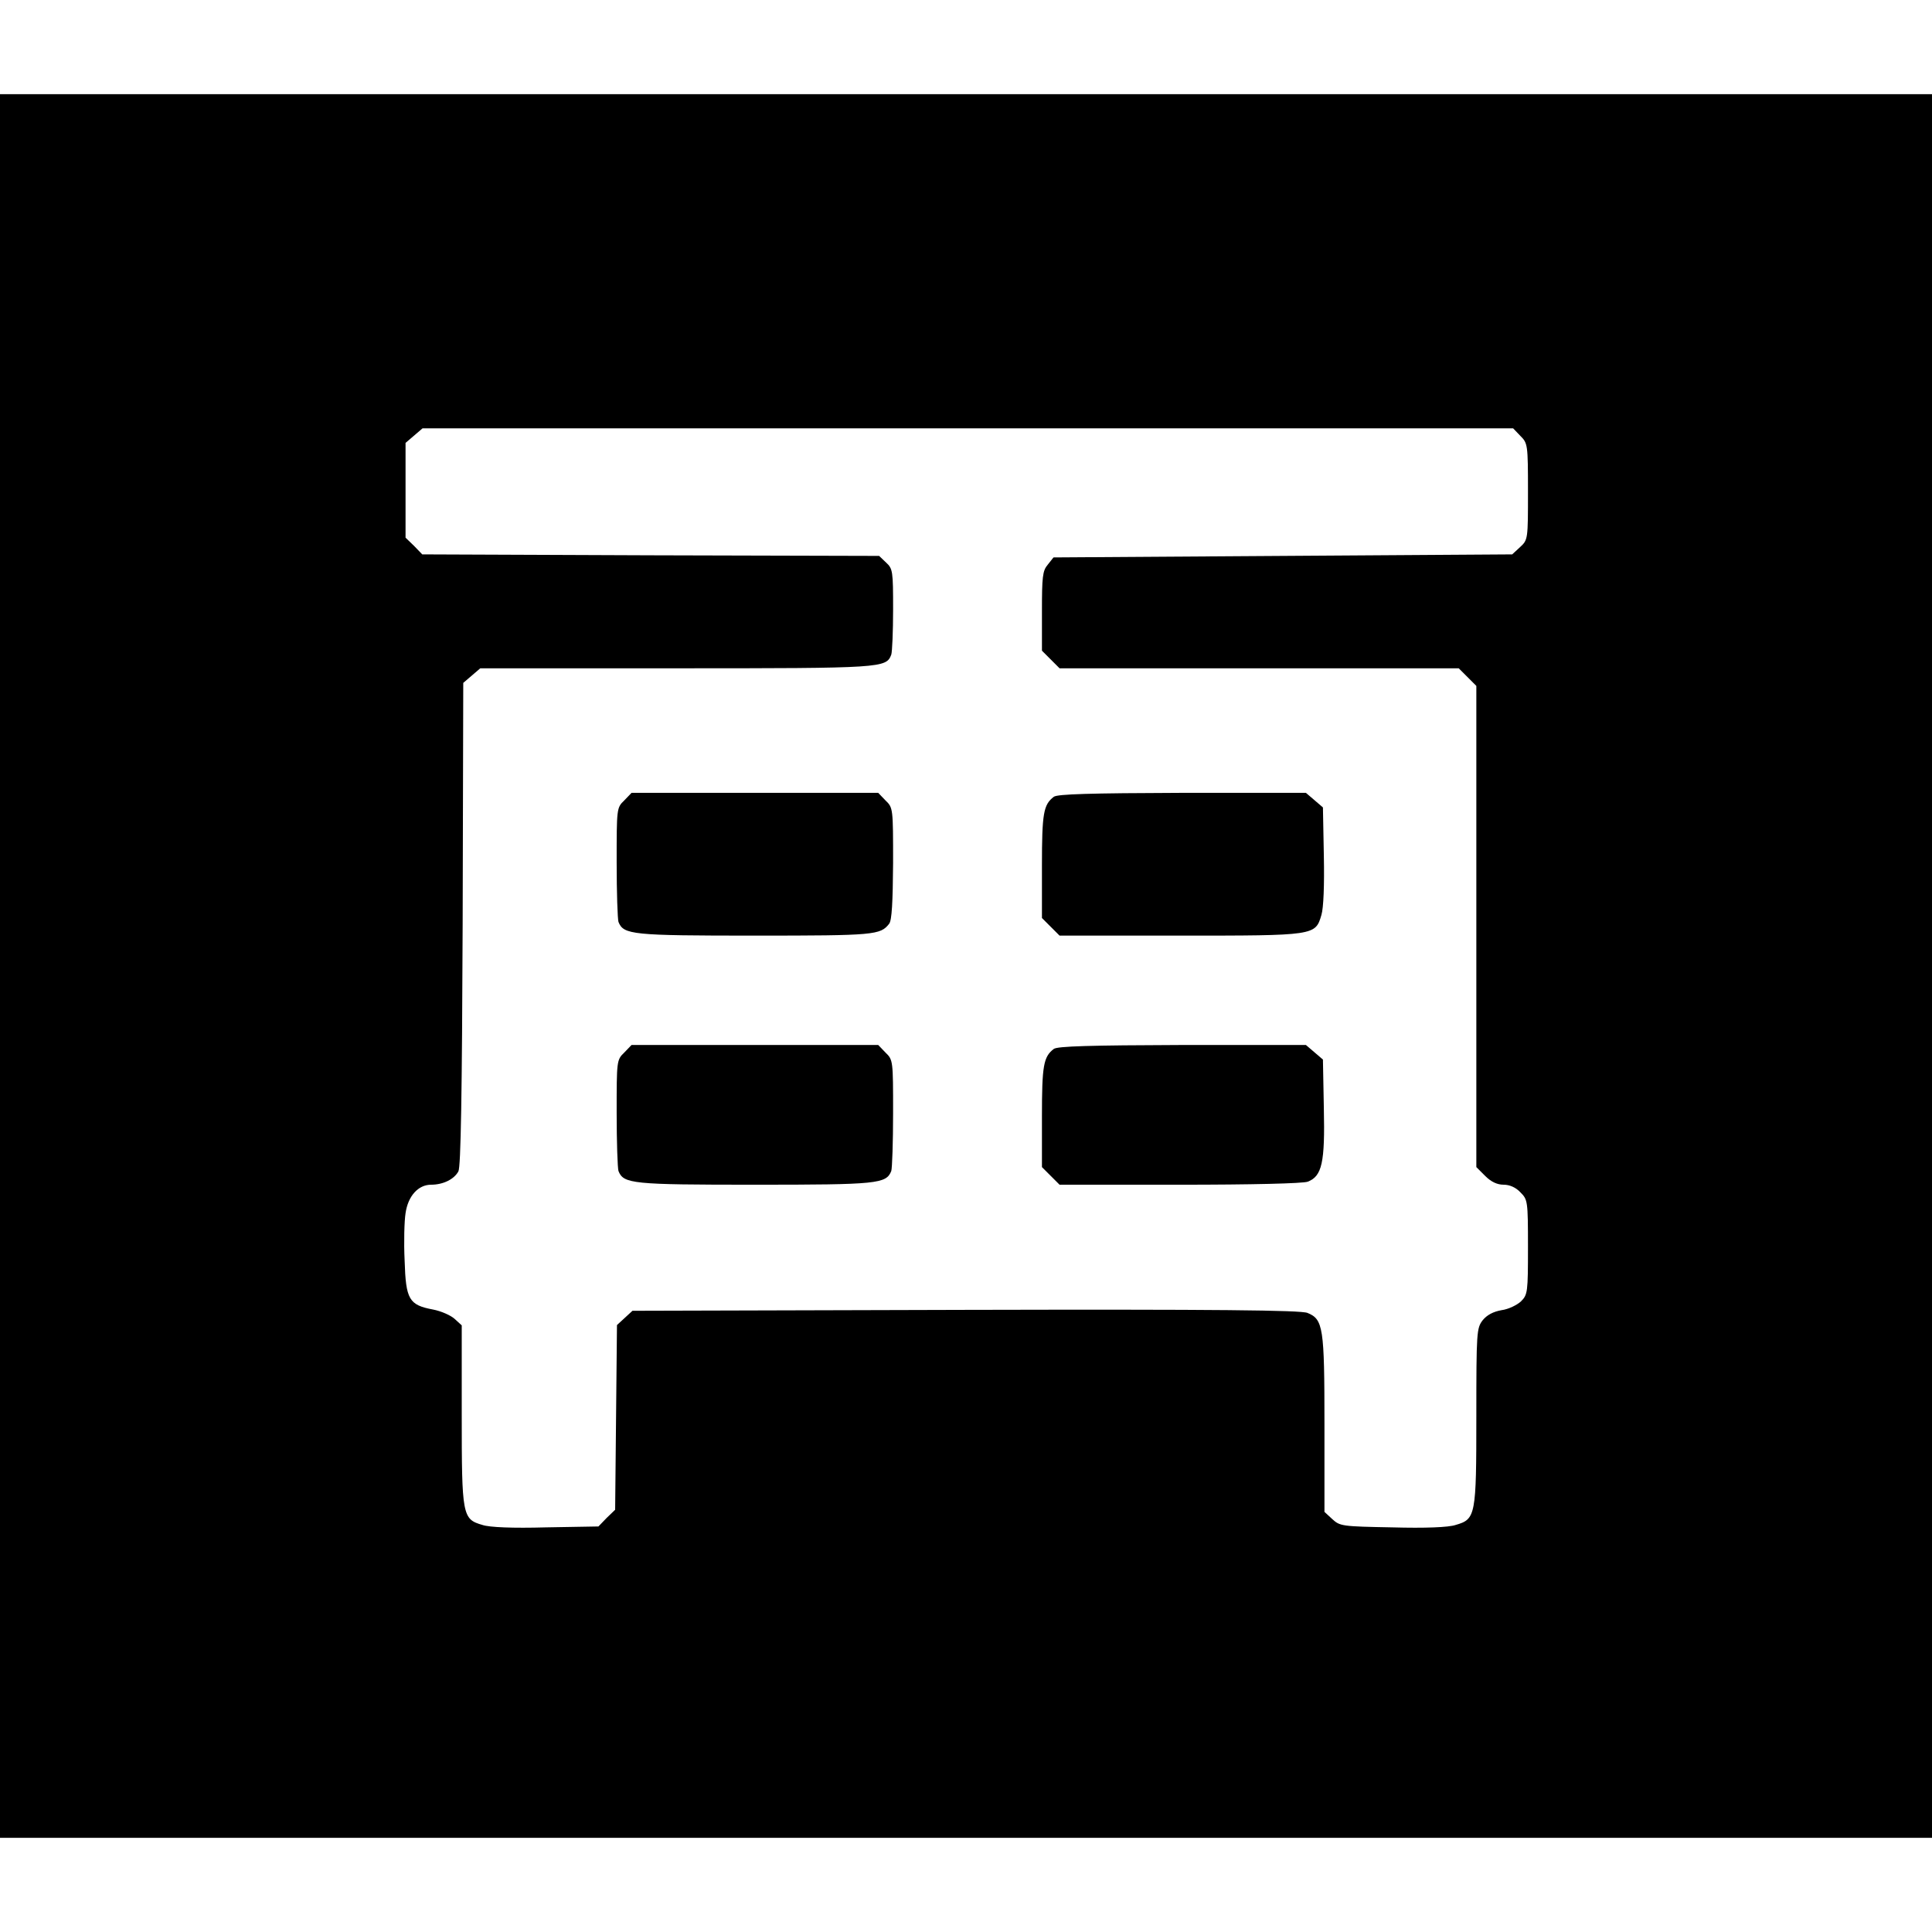 <?xml version="1.0" standalone="no"?>
<!DOCTYPE svg PUBLIC "-//W3C//DTD SVG 20010904//EN"
 "http://www.w3.org/TR/2001/REC-SVG-20010904/DTD/svg10.dtd">
<svg version="1.0" xmlns="http://www.w3.org/2000/svg"
 width="636pt" height="636pt" viewBox="0 0 636 636"
 preserveAspectRatio="xMidYMid meet">
<g transform="translate(0,636) scale(0.1,-0.1)"
fill="#000000" stroke="none">
<path d="M0 3180 l0 -2870 3180 0 3180 0 0 2870 0 2870 -3180 0 -3180 0 0
-2870z m5005 1745 c24 -24 25 -28 25 -183 0 -157 0 -159 -26 -183 l-26 -24
-755 -5 -755 -5 -19 -24 c-17 -20 -19 -40 -19 -153 l0 -130 29 -29 29 -29 657
0 657 0 29 -29 29 -29 0 -792 0 -792 29 -29 c20 -20 40 -29 61 -29 20 0 40 -9
55 -25 24 -24 25 -28 25 -180 0 -149 -1 -157 -23 -179 -13 -12 -41 -26 -64
-29 -28 -5 -48 -16 -62 -33 -20 -26 -21 -38 -21 -316 0 -328 -2 -339 -68 -358
-23 -8 -101 -11 -209 -8 -165 3 -172 4 -197 27 l-26 24 0 289 c0 318 -4 345
-56 366 -22 9 -297 12 -1126 10 l-1096 -3 -26 -24 -25 -23 -3 -304 -3 -304
-28 -27 -27 -28 -173 -3 c-108 -3 -186 0 -209 8 -66 19 -68 30 -68 363 l0 294
-23 21 c-13 12 -45 26 -71 31 -80 15 -90 33 -94 161 -3 61 -1 131 3 156 8 57
42 94 84 94 40 0 76 18 90 44 8 15 12 255 14 814 l2 794 28 24 28 24 645 0
c682 0 691 1 708 45 3 9 6 76 6 149 0 125 -1 134 -23 154 l-23 22 -752 2 -752
3 -27 28 -28 27 0 156 0 156 28 24 28 24 1795 0 1795 0 24 -25z"/>
<path d="M2055 3725 c-25 -24 -25 -26 -25 -204 0 -99 3 -187 6 -196 17 -42 44
-45 449 -45 395 0 413 2 442 39 9 11 12 71 13 199 0 181 0 183 -25 207 l-24
25 -406 0 -406 0 -24 -25z"/>
<path d="M3469 3737 c-34 -26 -39 -54 -39 -227 l0 -172 29 -29 29 -29 397 0
c445 0 445 0 465 68 7 23 10 98 8 195 l-3 159 -28 24 -28 24 -407 0 c-304 -1
-411 -4 -423 -13z"/>
<path d="M2055 2895 c-25 -24 -25 -27 -25 -199 0 -96 3 -182 6 -191 17 -42 44
-45 449 -45 405 0 432 3 449 45 3 9 6 95 6 191 0 172 0 175 -25 199 l-24 25
-406 0 -406 0 -24 -25z"/>
<path d="M3469 2907 c-34 -26 -39 -55 -39 -222 l0 -167 29 -29 29 -29 396 0
c237 0 405 4 421 10 47 18 57 63 53 242 l-3 160 -28 24 -28 24 -407 0 c-304
-1 -411 -4 -423 -13z"/>
</g>
</svg>
